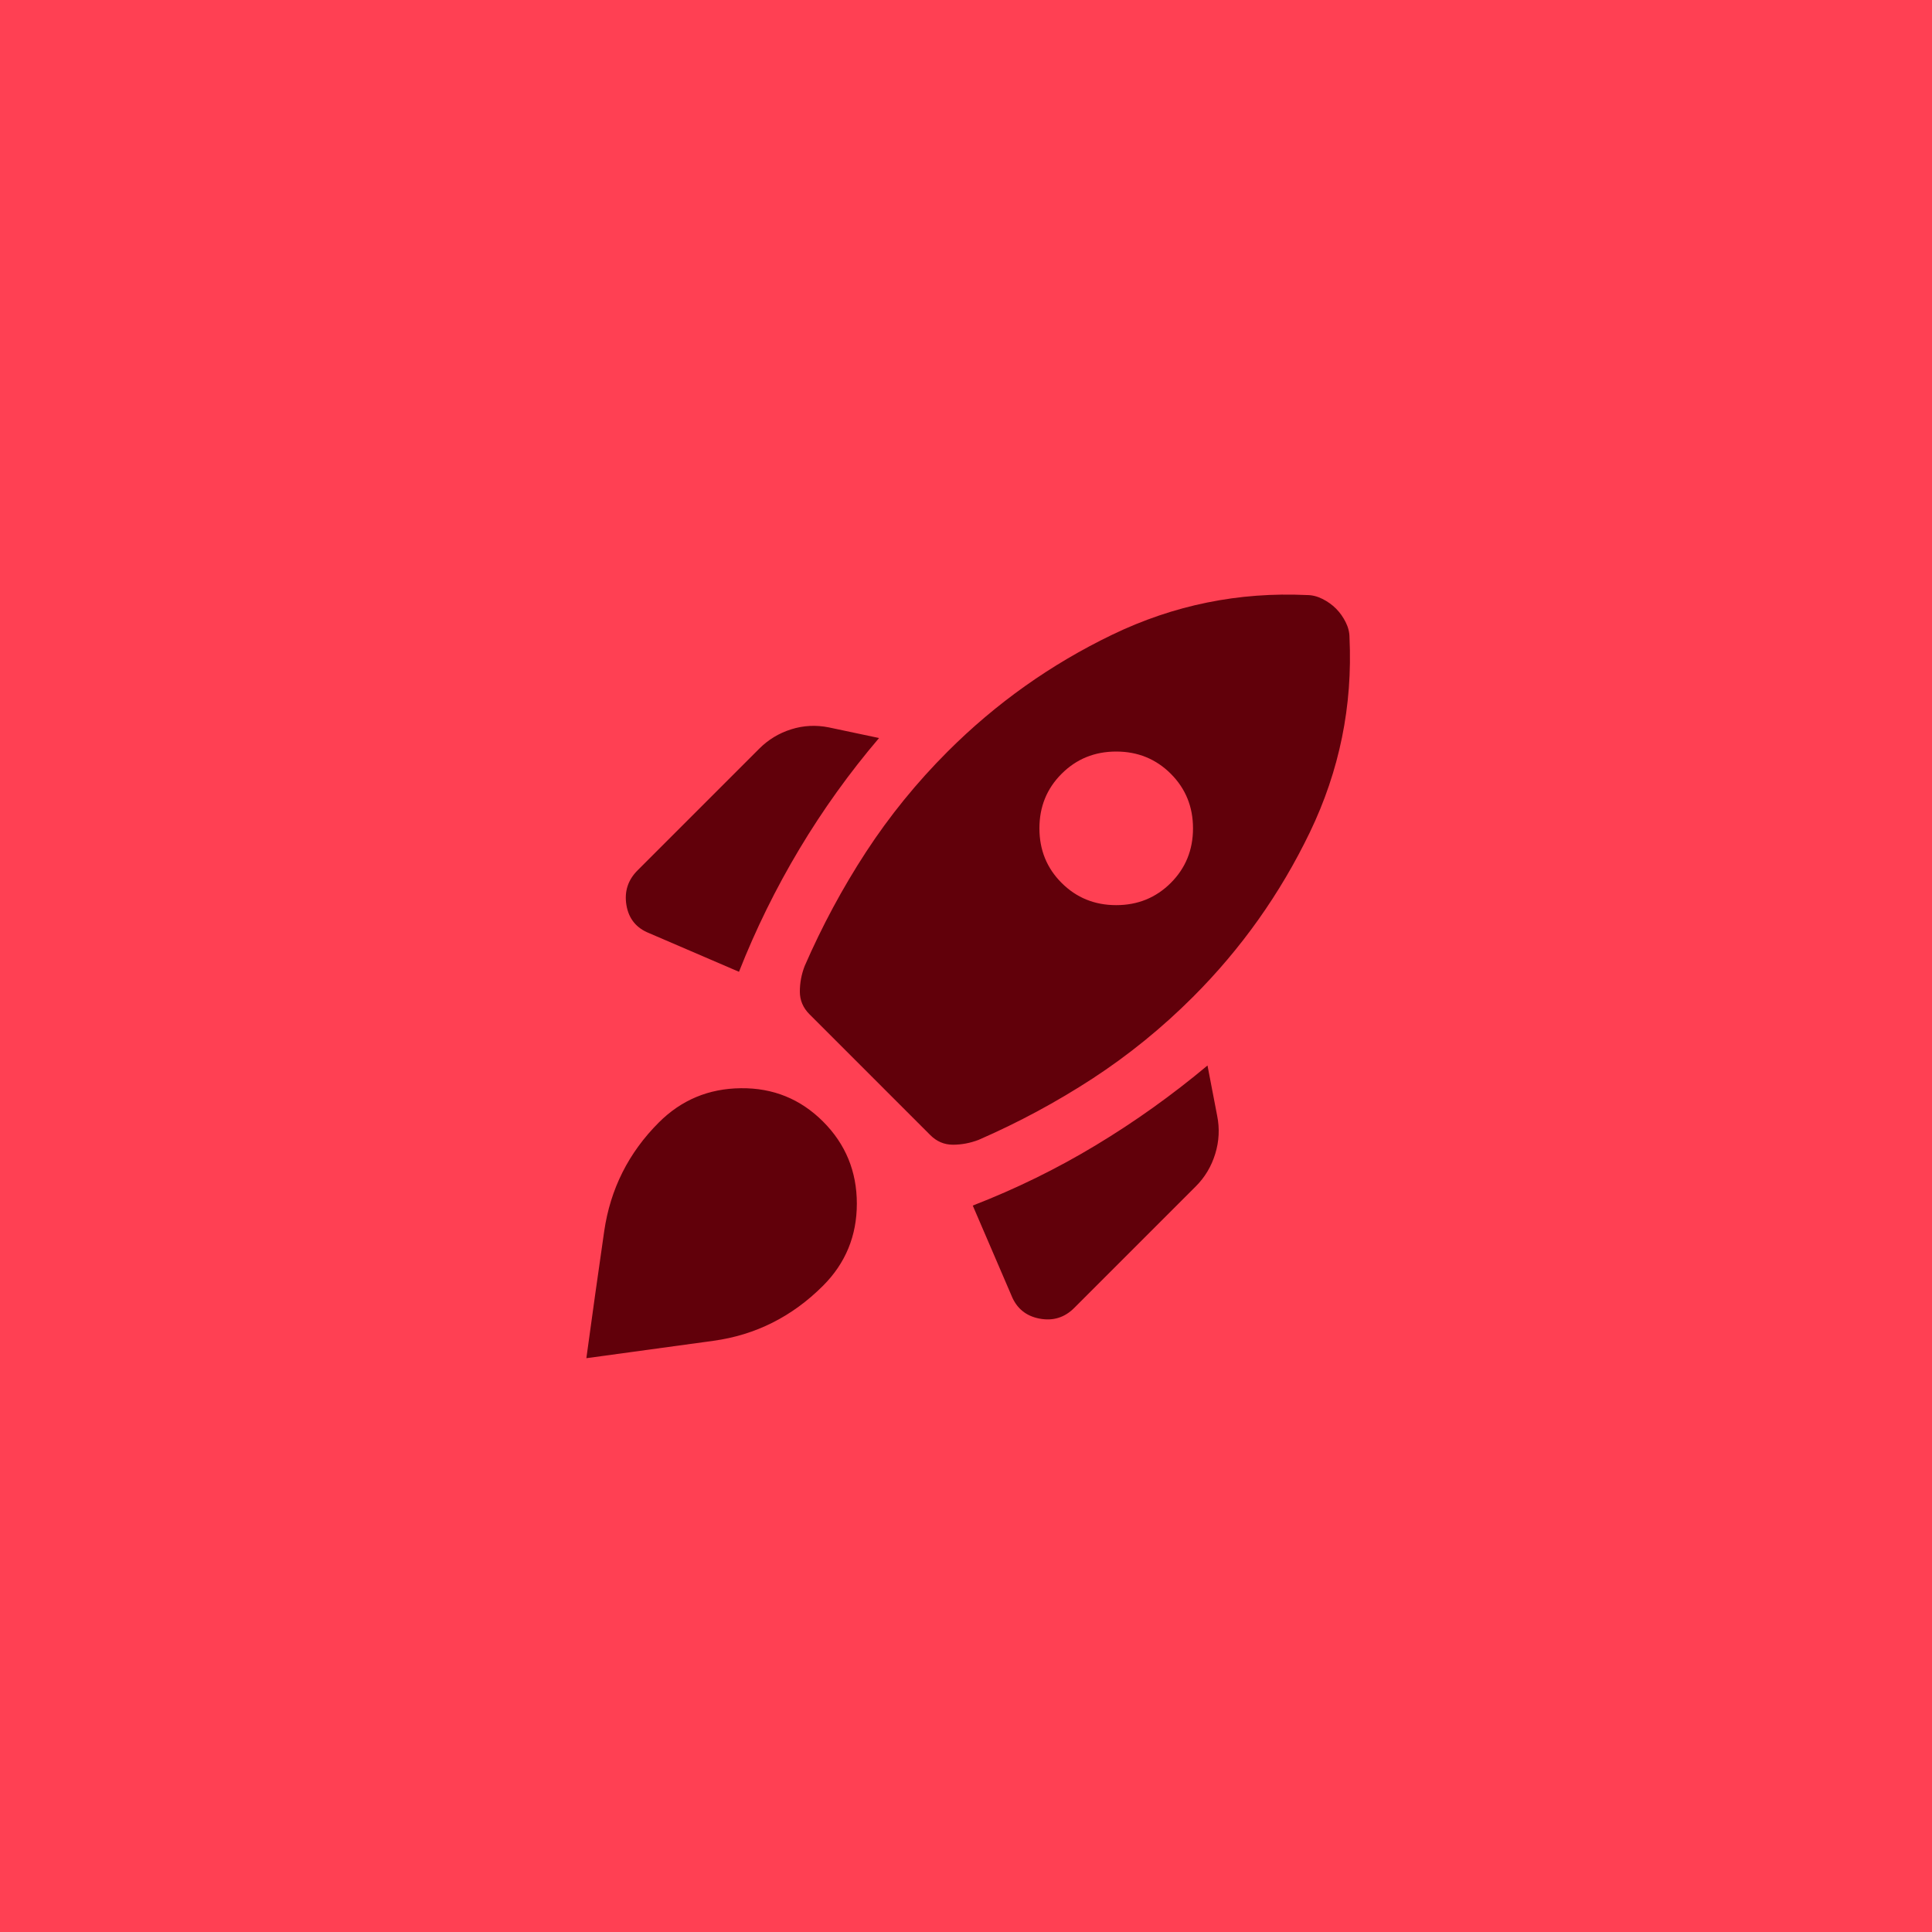 <?xml version="1.0" encoding="UTF-8"?> <svg xmlns="http://www.w3.org/2000/svg" width="50" height="50" viewBox="0 0 50 50" fill="none"><rect width="50" height="50" fill="#FF4053"></rect><mask id="mask0_2518_757" style="mask-type:alpha" maskUnits="userSpaceOnUse" x="13" y="13" width="24" height="24"><rect x="13" y="13" width="24" height="24" fill="#61000A"></rect></mask><g mask="url(#mask0_2518_757)"><path d="M19.125 25.15C19.558 24.05 20.079 22.992 20.687 21.975C21.296 20.958 21.983 20 22.75 19.1L21.45 18.825C21.116 18.758 20.791 18.775 20.475 18.875C20.158 18.975 19.883 19.142 19.65 19.375L16.5 22.525C16.25 22.775 16.154 23.075 16.212 23.425C16.271 23.775 16.466 24.017 16.8 24.15L19.125 25.15ZM33.825 15.4C32.058 15.317 30.379 15.658 28.787 16.425C27.196 17.192 25.775 18.2 24.525 19.45C23.725 20.25 23.021 21.117 22.412 22.05C21.804 22.983 21.275 23.967 20.825 25C20.741 25.217 20.7 25.438 20.7 25.663C20.7 25.887 20.783 26.083 20.95 26.25L24.075 29.375C24.241 29.542 24.437 29.625 24.662 29.625C24.887 29.625 25.108 29.583 25.325 29.5C26.358 29.05 27.341 28.521 28.275 27.913C29.208 27.304 30.075 26.6 30.875 25.8C32.125 24.55 33.133 23.129 33.9 21.538C34.666 19.946 35.008 18.267 34.925 16.5C34.925 16.367 34.892 16.233 34.825 16.1C34.758 15.967 34.675 15.85 34.575 15.75C34.475 15.65 34.358 15.567 34.225 15.5C34.092 15.433 33.958 15.4 33.825 15.4ZM27.475 22.85C27.091 22.467 26.9 21.996 26.9 21.437C26.9 20.879 27.091 20.408 27.475 20.025C27.858 19.642 28.329 19.45 28.887 19.45C29.446 19.45 29.916 19.642 30.3 20.025C30.683 20.408 30.875 20.879 30.875 21.437C30.875 21.996 30.683 22.467 30.3 22.85C29.916 23.233 29.446 23.425 28.887 23.425C28.329 23.425 27.858 23.233 27.475 22.85ZM25.175 31.2L26.175 33.525C26.308 33.858 26.55 34.058 26.9 34.125C27.25 34.192 27.55 34.1 27.8 33.85L30.95 30.7C31.183 30.467 31.35 30.187 31.45 29.862C31.55 29.537 31.567 29.208 31.5 28.875L31.25 27.575C30.333 28.342 29.371 29.029 28.362 29.637C27.354 30.246 26.291 30.767 25.175 31.2ZM17.05 29.05C17.633 28.467 18.341 28.171 19.175 28.163C20.008 28.154 20.716 28.442 21.3 29.025C21.883 29.608 22.175 30.317 22.175 31.15C22.175 31.983 21.883 32.692 21.3 33.275C20.5 34.075 19.554 34.55 18.462 34.7C17.371 34.85 16.275 35 15.175 35.15C15.325 34.05 15.479 32.954 15.637 31.862C15.796 30.771 16.267 29.833 17.05 29.05Z" fill="#61000A"></path></g></svg> 